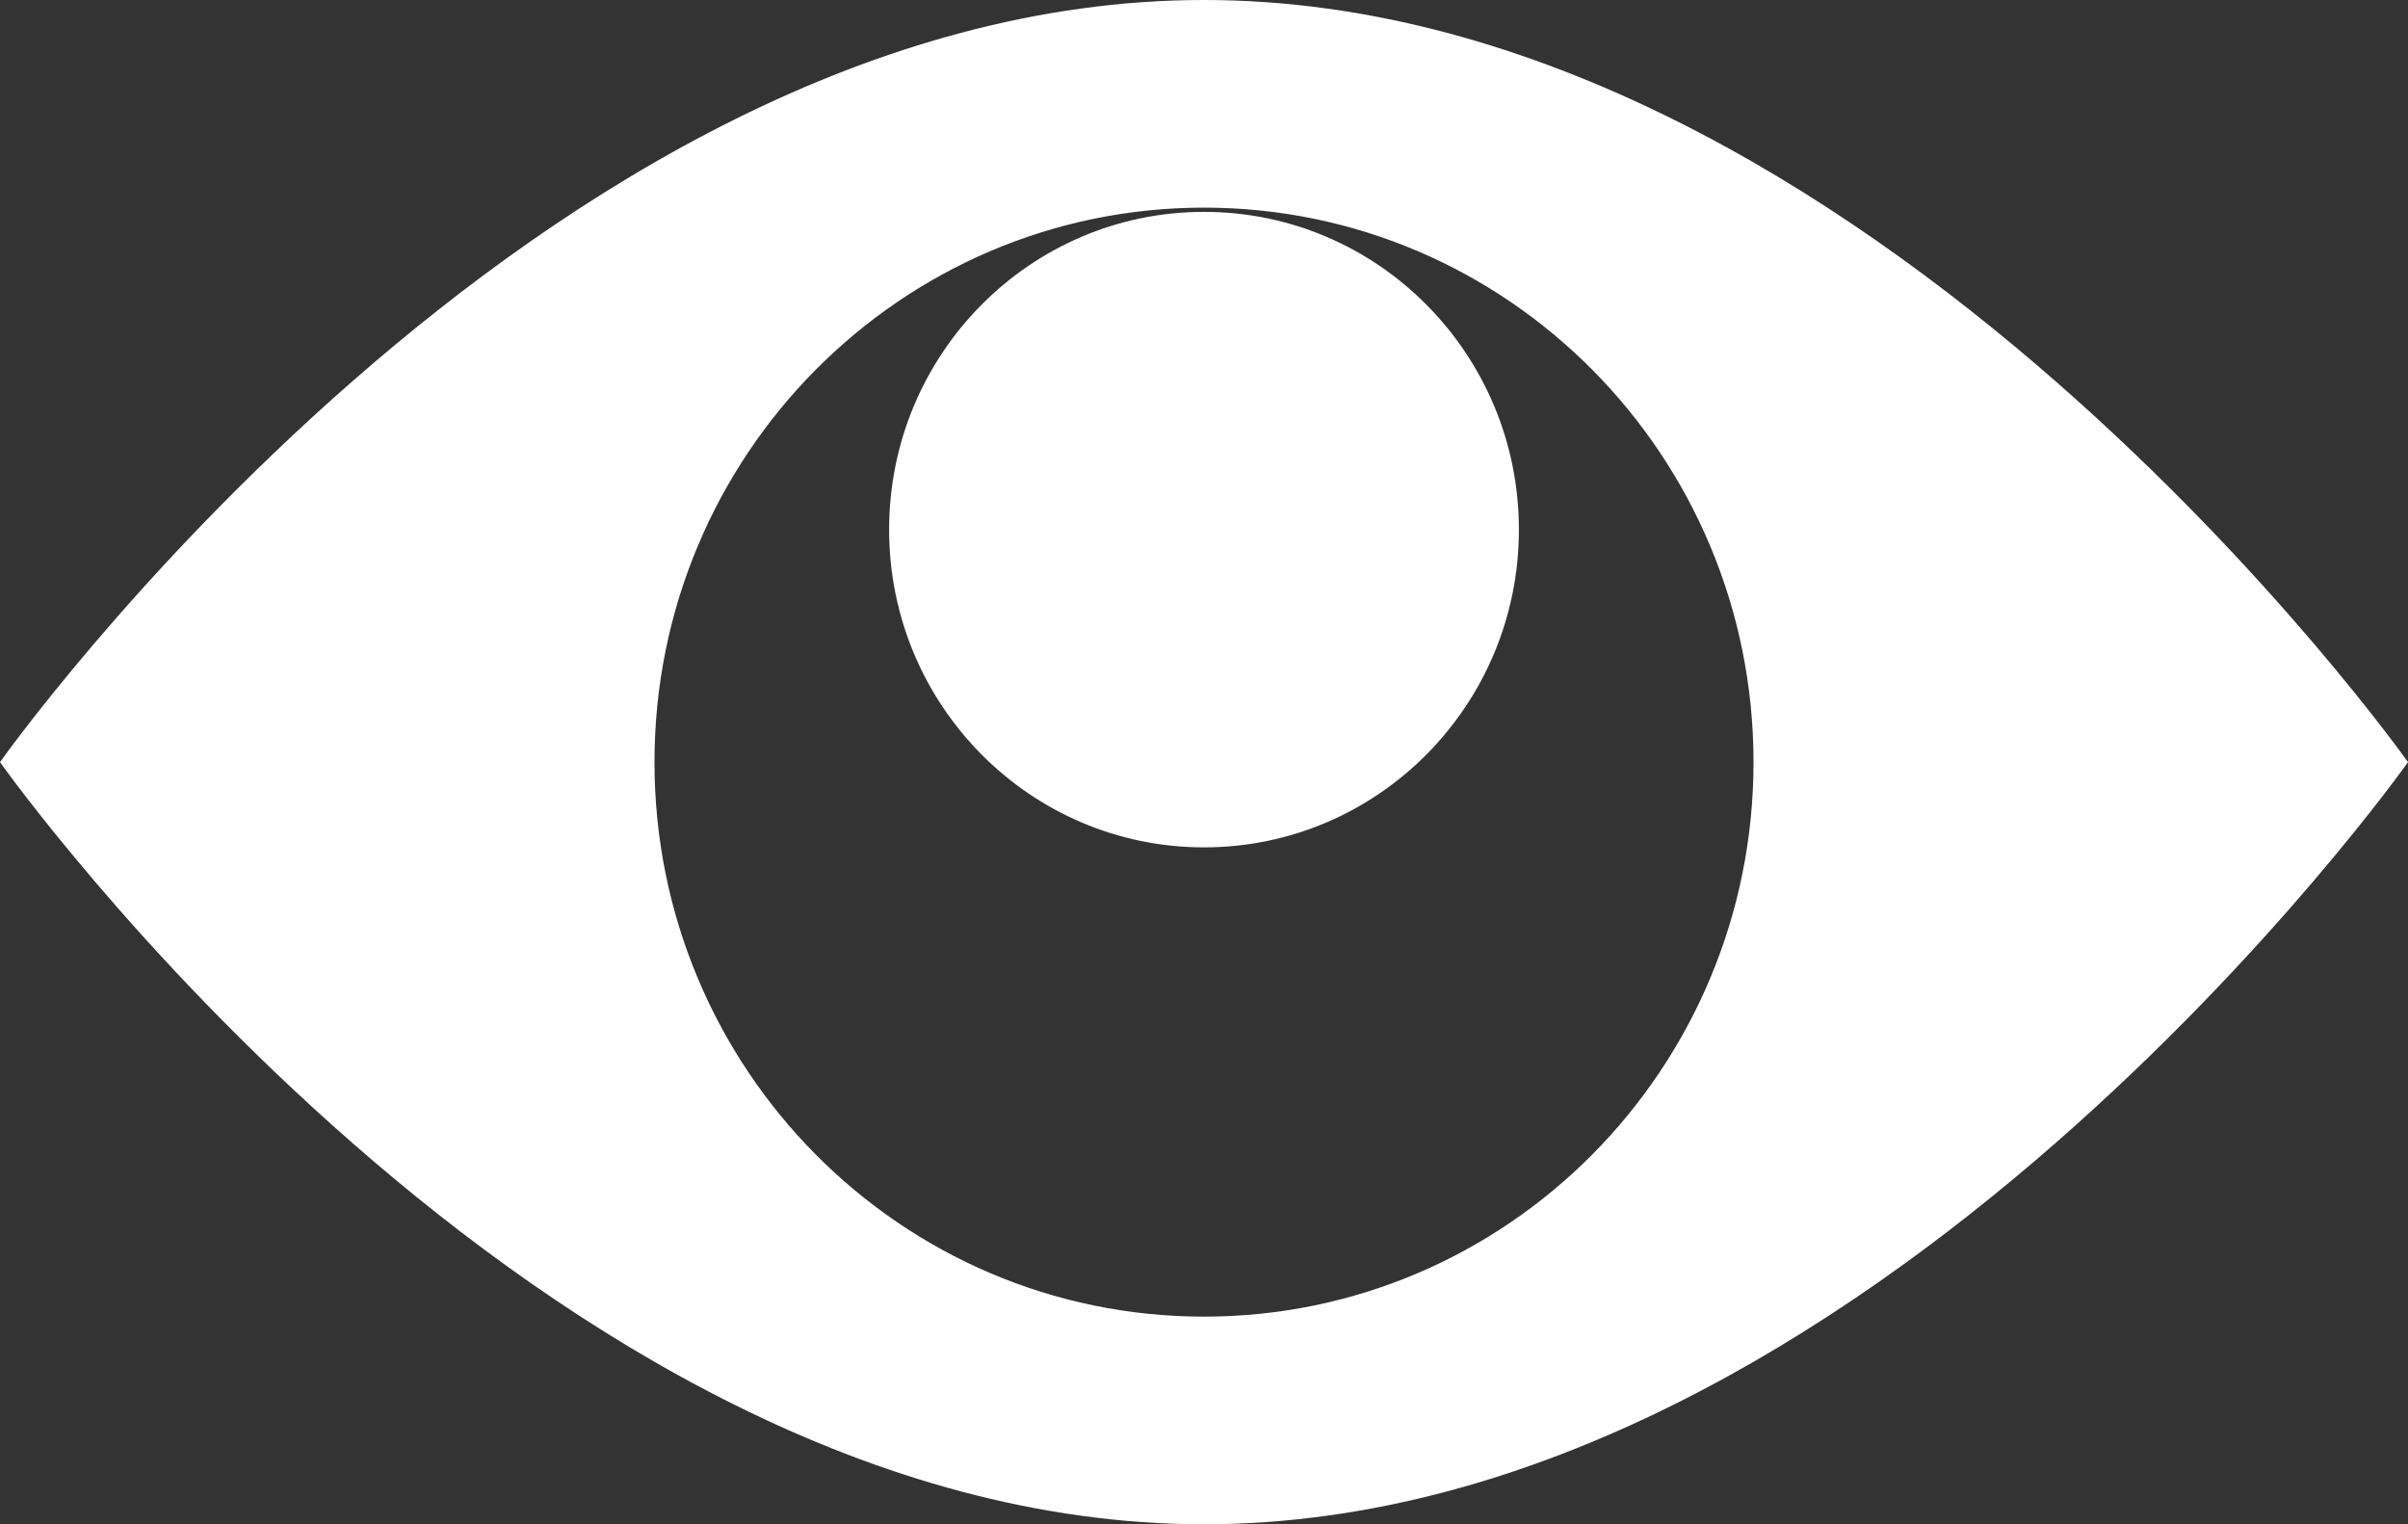 <svg width="158" height="100" viewBox="0 0 158 100" fill="none" xmlns="http://www.w3.org/2000/svg">
<rect x="0" y="0" width="158" height="100" fill="#333333" stroke="none"/>
<path fill-rule="evenodd" clip-rule="evenodd" d="M158 50C158 50 122.631 100 79 100C35.37 100 0 50 0 50C0 50 35.37 0 79 0C122.631 0 158 50 158 50ZM115.056 50C115.056 70.091 98.914 86.378 79 86.378C59.086 86.378 42.944 70.091 42.944 50C42.944 29.909 59.086 13.622 79 13.622C98.914 13.622 115.056 29.909 115.056 50ZM79 55.592C90.411 55.592 99.662 46.258 99.662 34.746C99.662 23.233 90.411 13.9 79 13.9C67.589 13.9 58.339 23.233 58.339 34.746C58.339 46.258 67.589 55.592 79 55.592Z" fill="white"/>
</svg>
